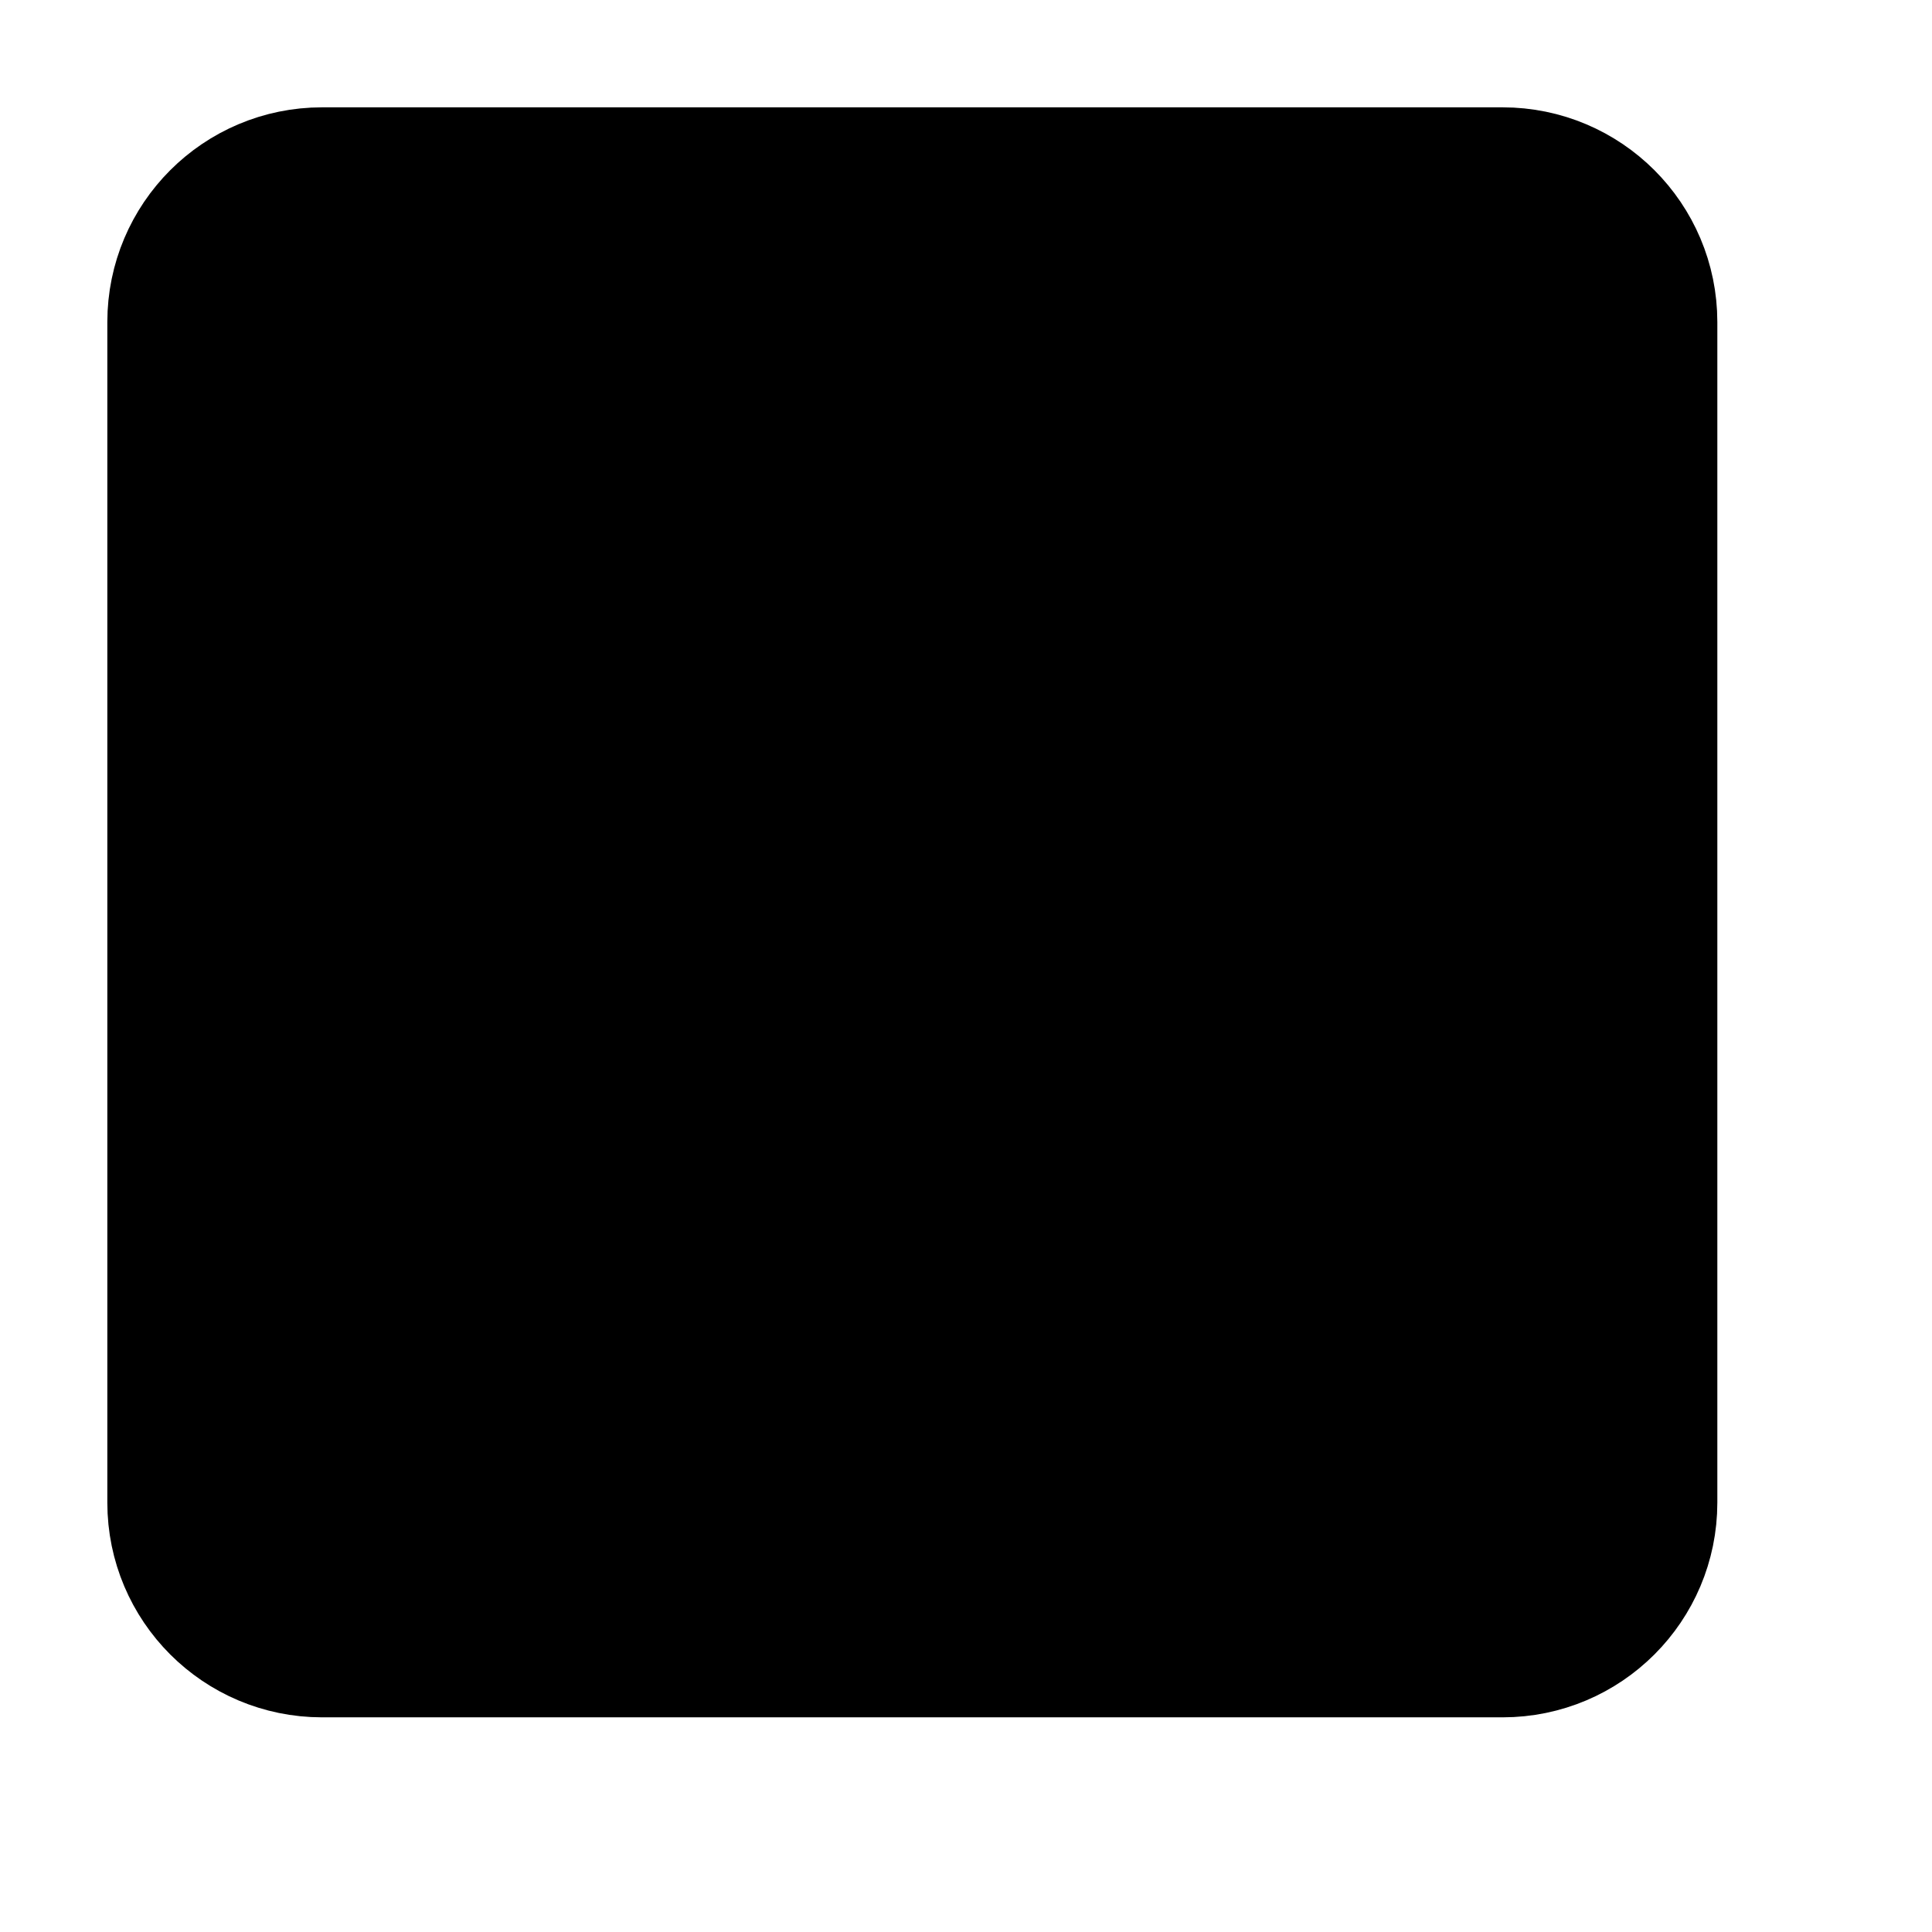 <svg xmlns="http://www.w3.org/2000/svg" viewBox="0 0 18 18" height="18" width="18"><title>square-15.svg</title><rect fill="none" x="0" y="0" width="18" height="18"></rect><path fill="#000" transform="translate(1 1)" d="M13,14H2c-0.552,0-1-0.448-1-1V2c0-0.552,0.448-1,1-1h11c0.552,0,1,0.448,1,1v11C14,13.552,13.552,14,13,14z" style="stroke-linejoin:round;stroke-miterlimit:4;" stroke="#000" stroke-width="2"></path><path fill="#000000" transform="translate(1 1)" d="M13,14H2c-0.552,0-1-0.448-1-1V2c0-0.552,0.448-1,1-1h11c0.552,0,1,0.448,1,1v11C14,13.552,13.552,14,13,14z"></path></svg>
